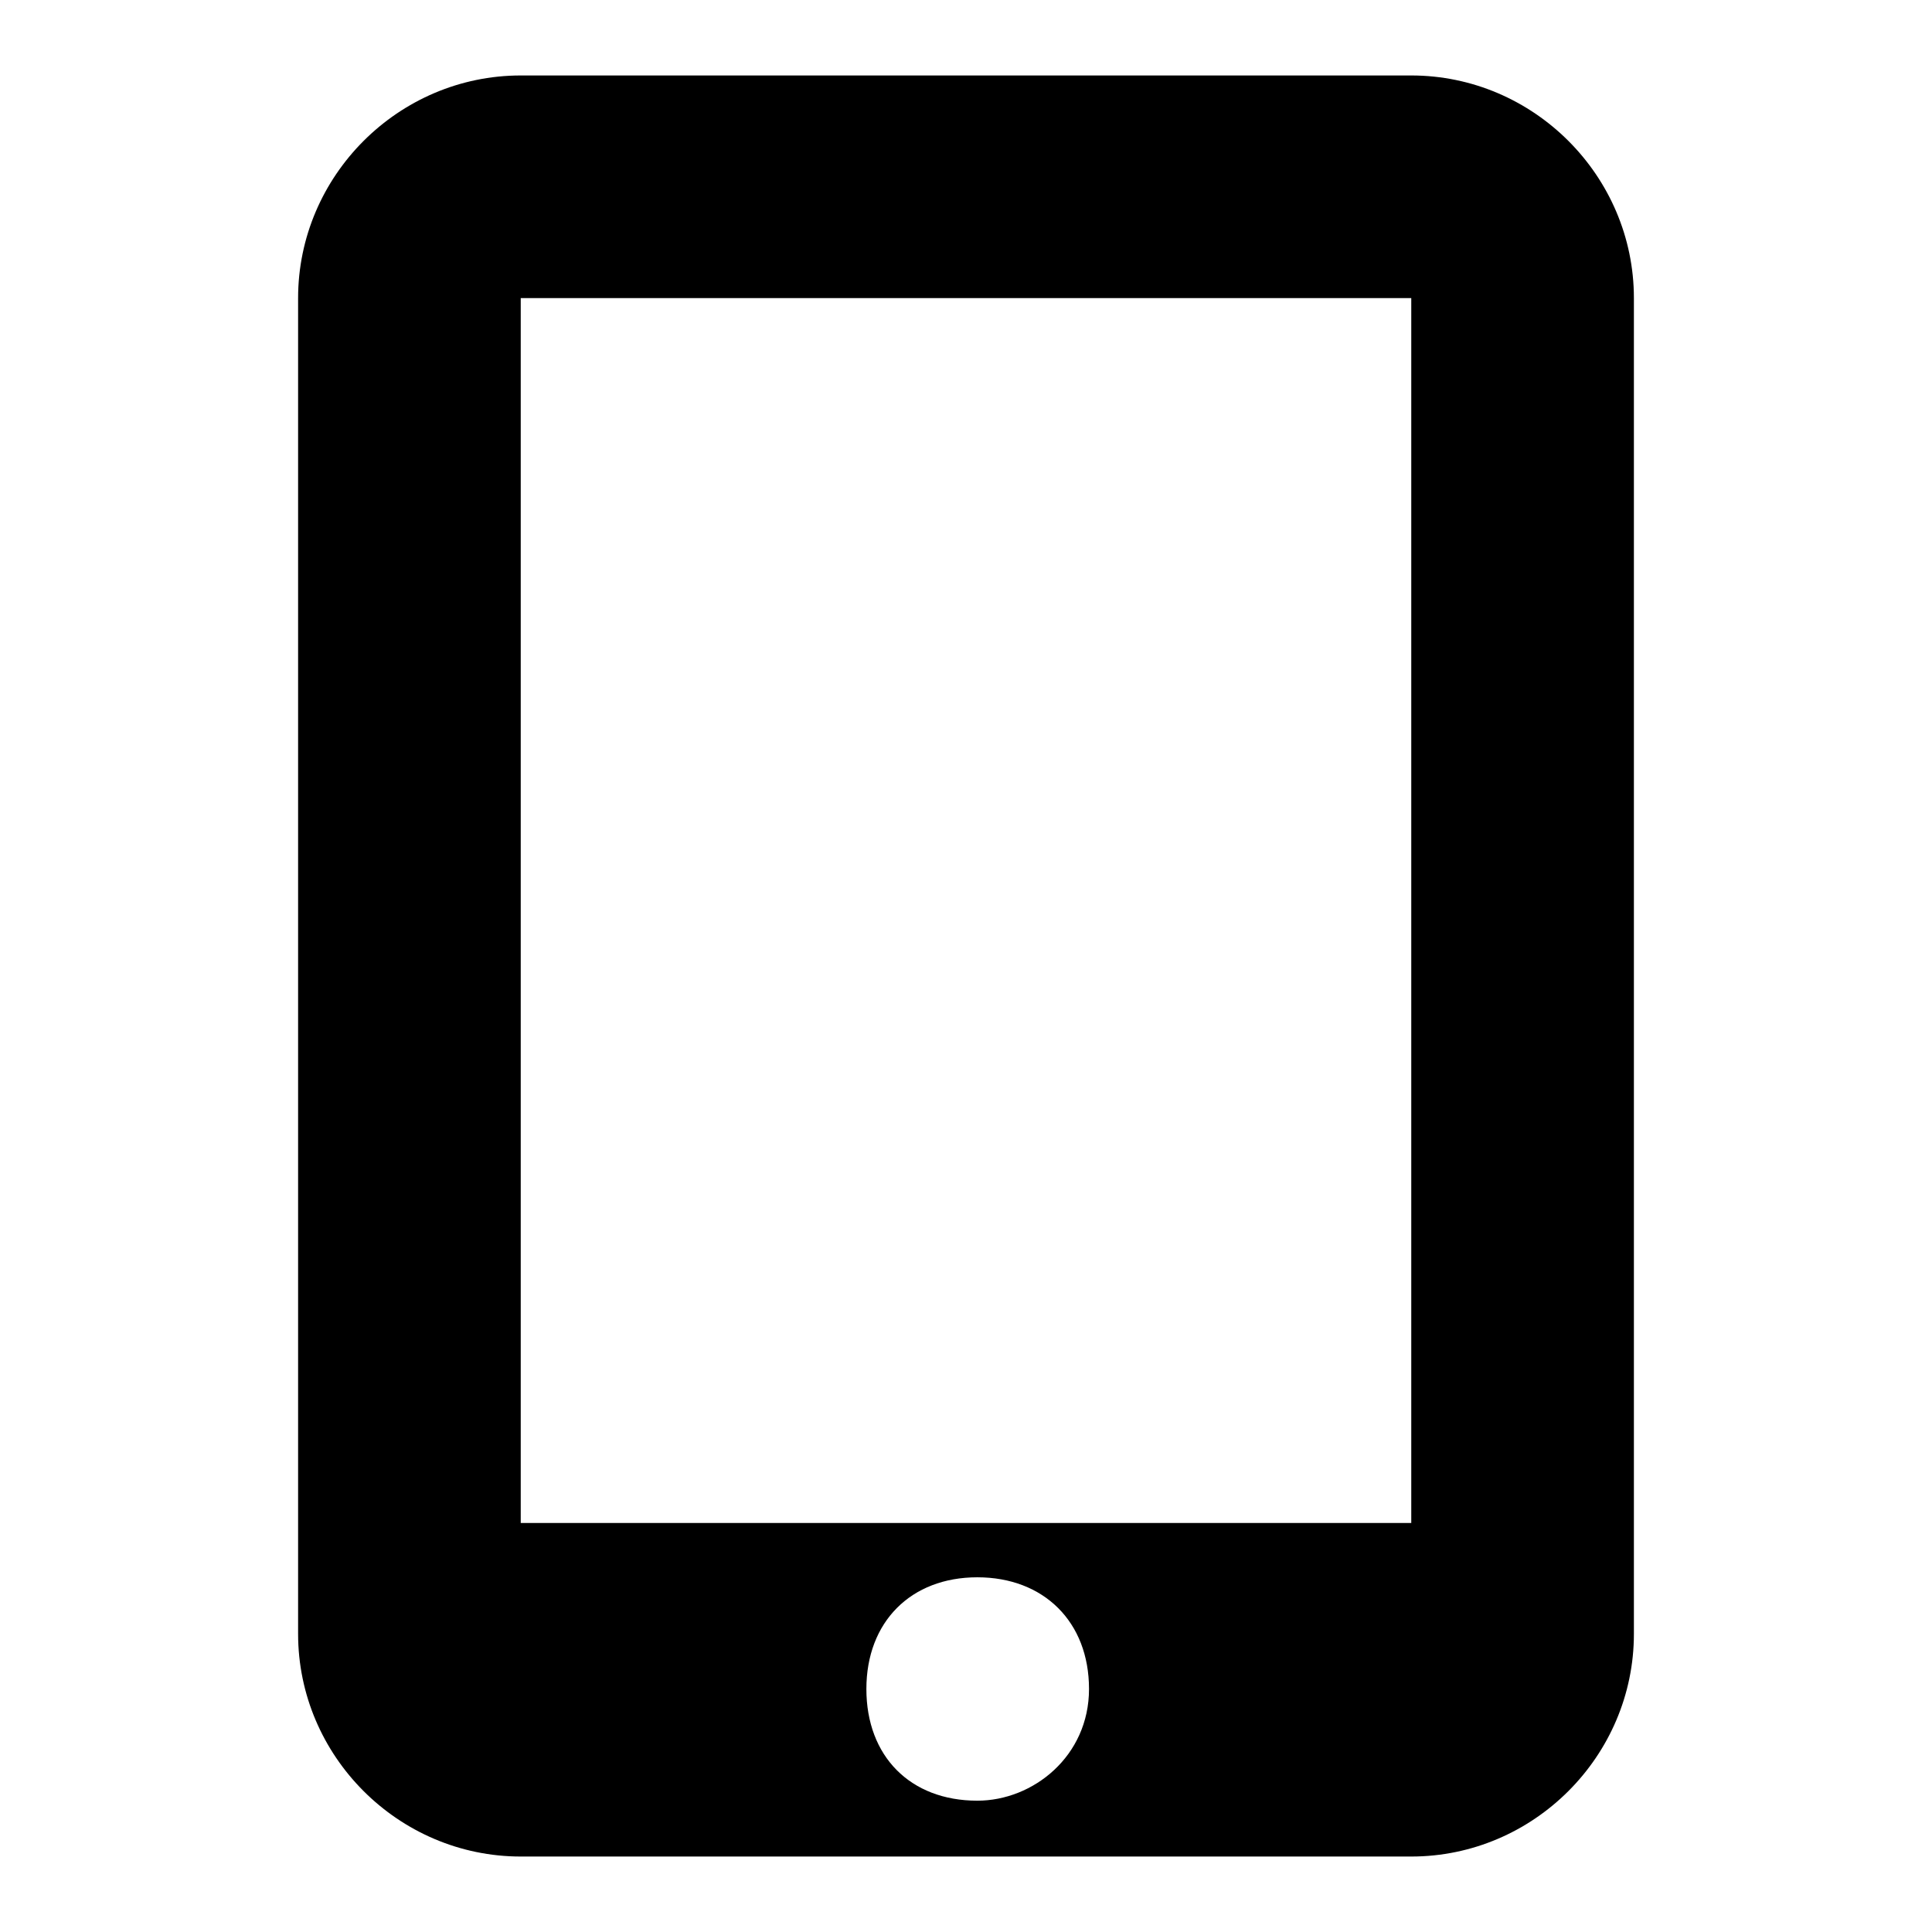 <?xml version="1.0" encoding="utf-8"?>
<!-- Svg Vector Icons : http://www.onlinewebfonts.com/icon -->
<!DOCTYPE svg PUBLIC "-//W3C//DTD SVG 1.1//EN" "http://www.w3.org/Graphics/SVG/1.1/DTD/svg11.dtd">
<svg version="1.1" xmlns="http://www.w3.org/2000/svg" xmlns:xlink="http://www.w3.org/1999/xlink" x="0px" y="0px" viewBox="0 0 256 256" enable-background="new 0 0 256 256" xml:space="preserve">
<g><g><path fill="#000000" d="M39.5,39.5v177c0,16.2,13.3,29.5,29.5,29.5h118c16.2,0,29.5-13.3,29.5-29.5v-177c0-16.2-13.3-29.5-29.5-29.5H69C52.8,10,39.5,23.3,39.5,39.5z M129.5,238.6c-8.9,0-14.7-5.9-14.7-14.8s5.9-14.8,14.7-14.8s14.8,5.9,14.8,14.8S136.9,238.6,129.5,238.6z M187,54.3v147.5H69V54.3V39.5h118V54.3z"/></g></g>
</svg>